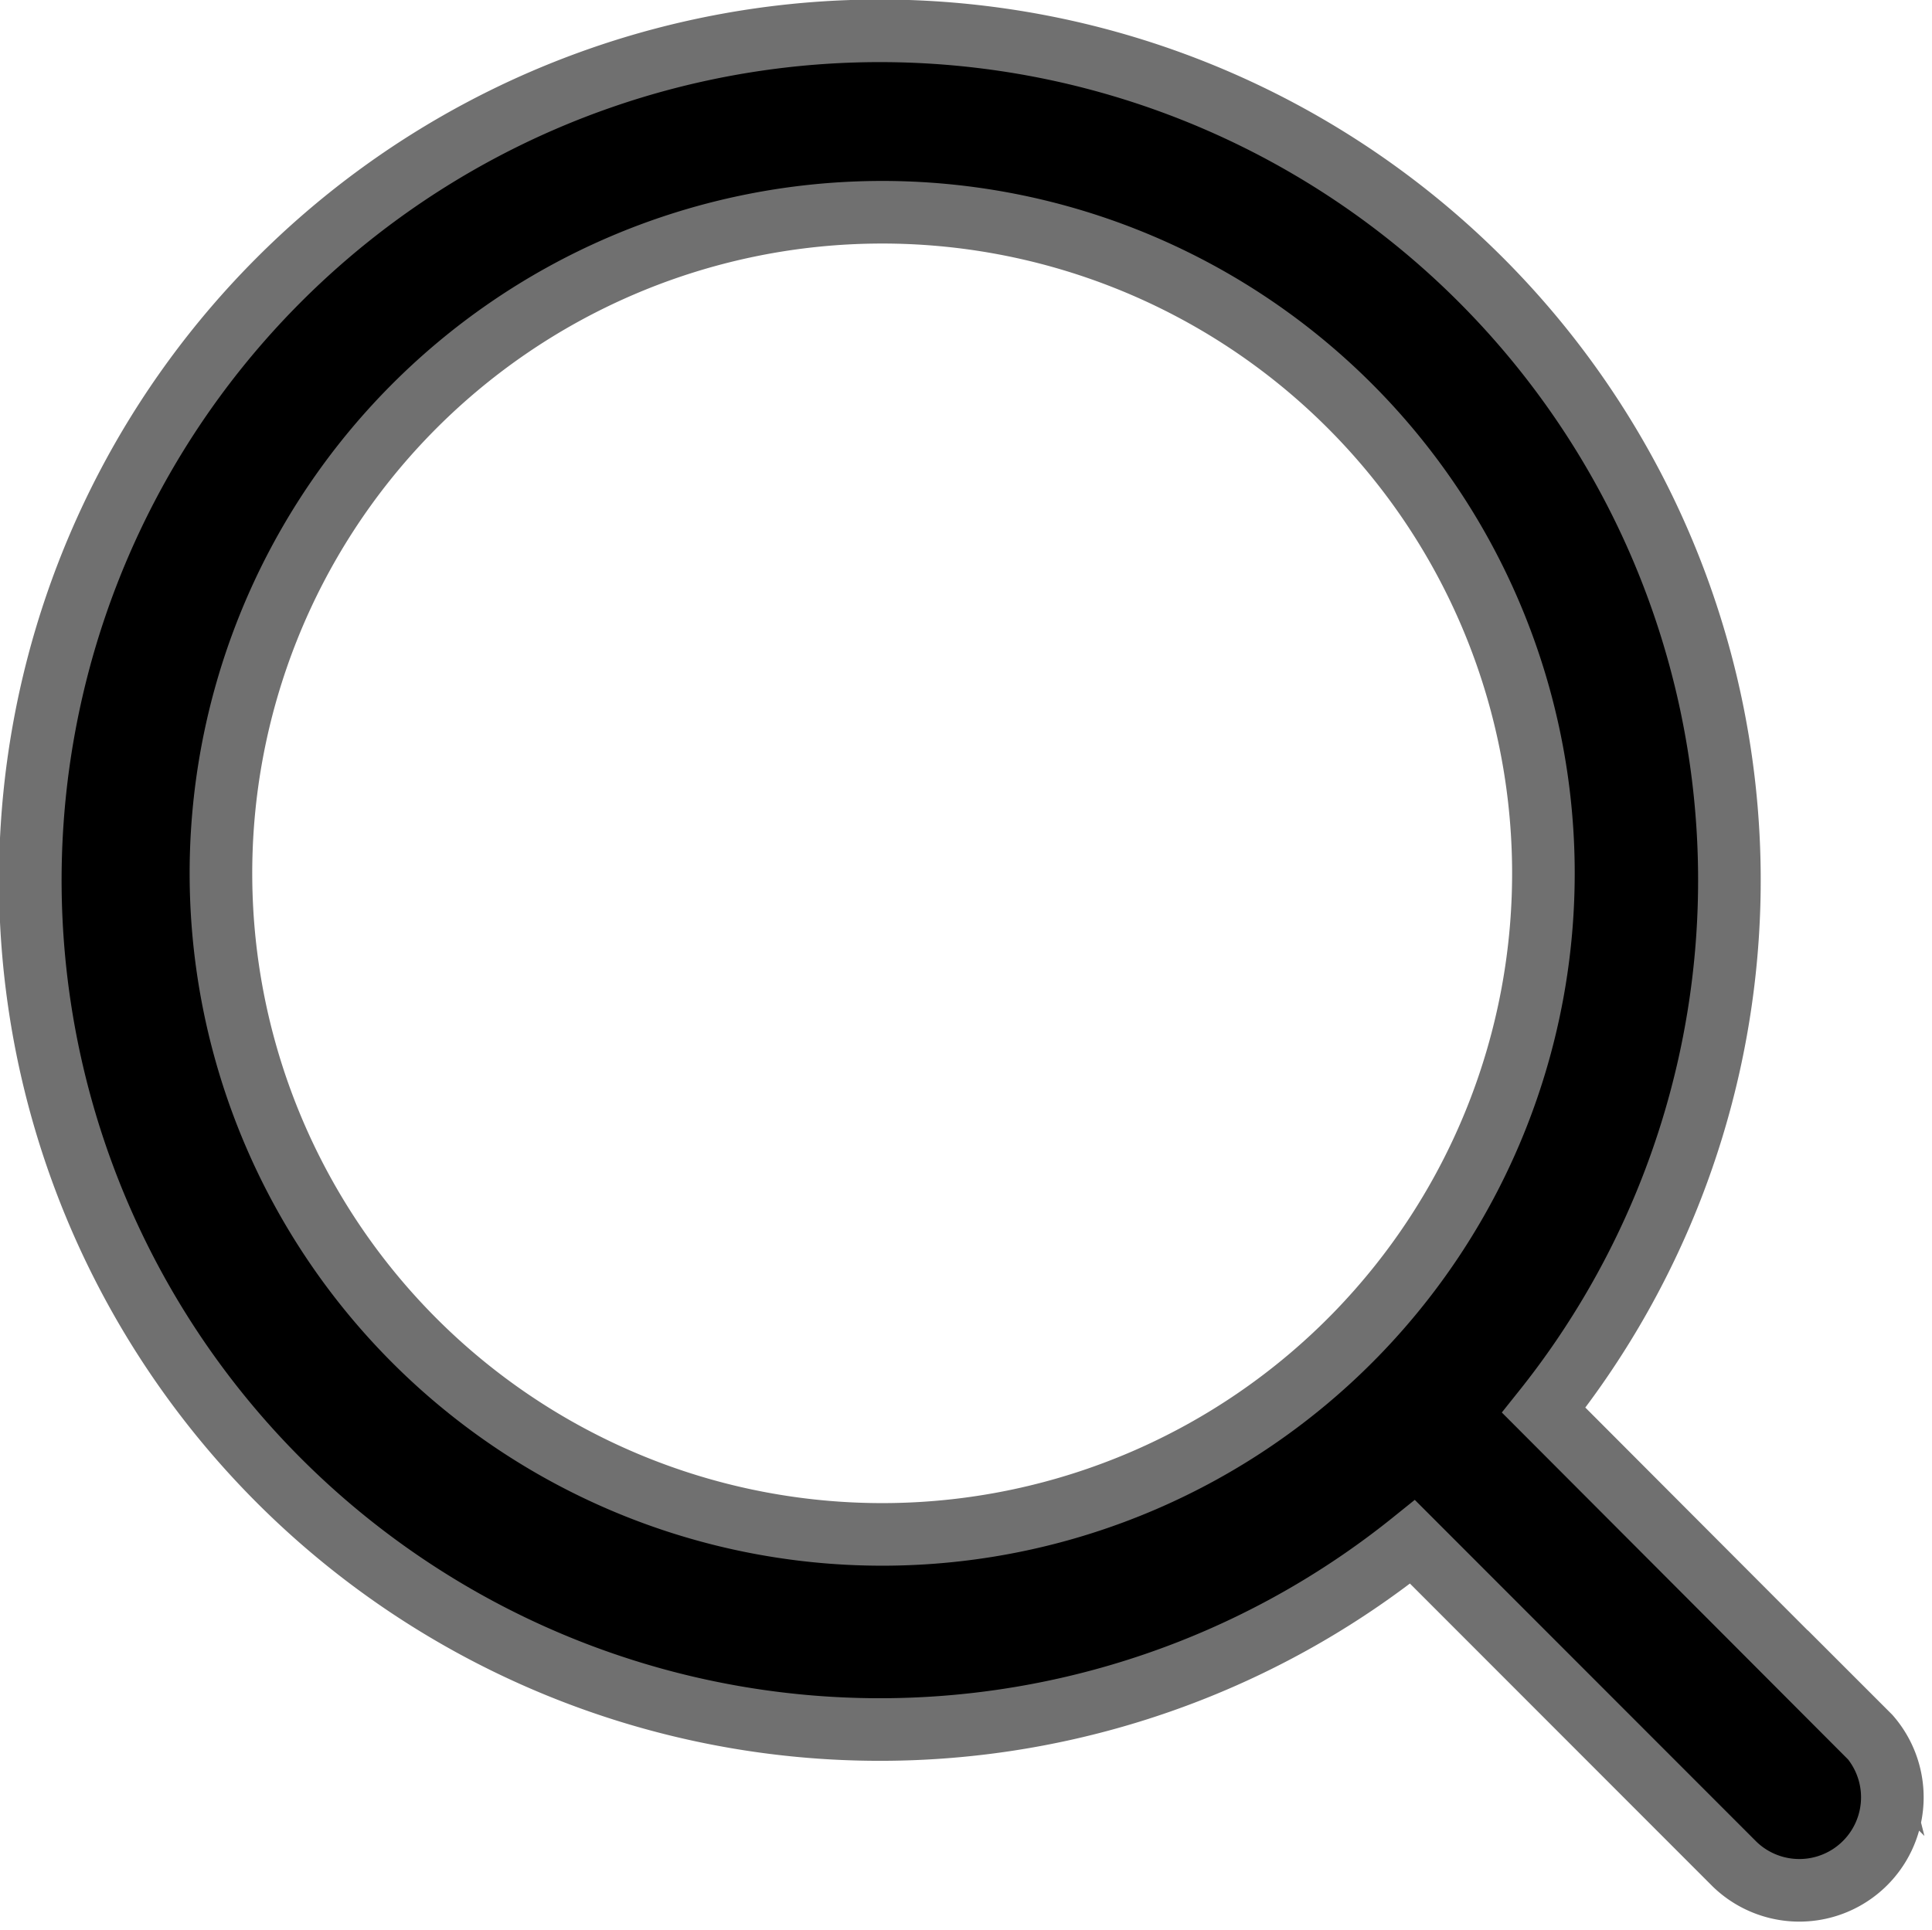 <svg xmlns="http://www.w3.org/2000/svg" width="15.43" height="15.416" viewBox="0 0 15.43 15.416">
  <path id="路径_25687" data-name="路径 25687" d="M1.512,6.961a5.281,5.281,0,1,1,5.351,5.211A5.281,5.281,0,0,1,1.512,6.961Zm13.139,6.8L12.076,11.18a6.785,6.785,0,1,0-1.048,1.052L13.6,14.806a.743.743,0,0,0,1.077-1.022l-.027-.027Z" transform="translate(0.253 0.085)" stroke="#707070" stroke-width="0.5"/>
</svg>
